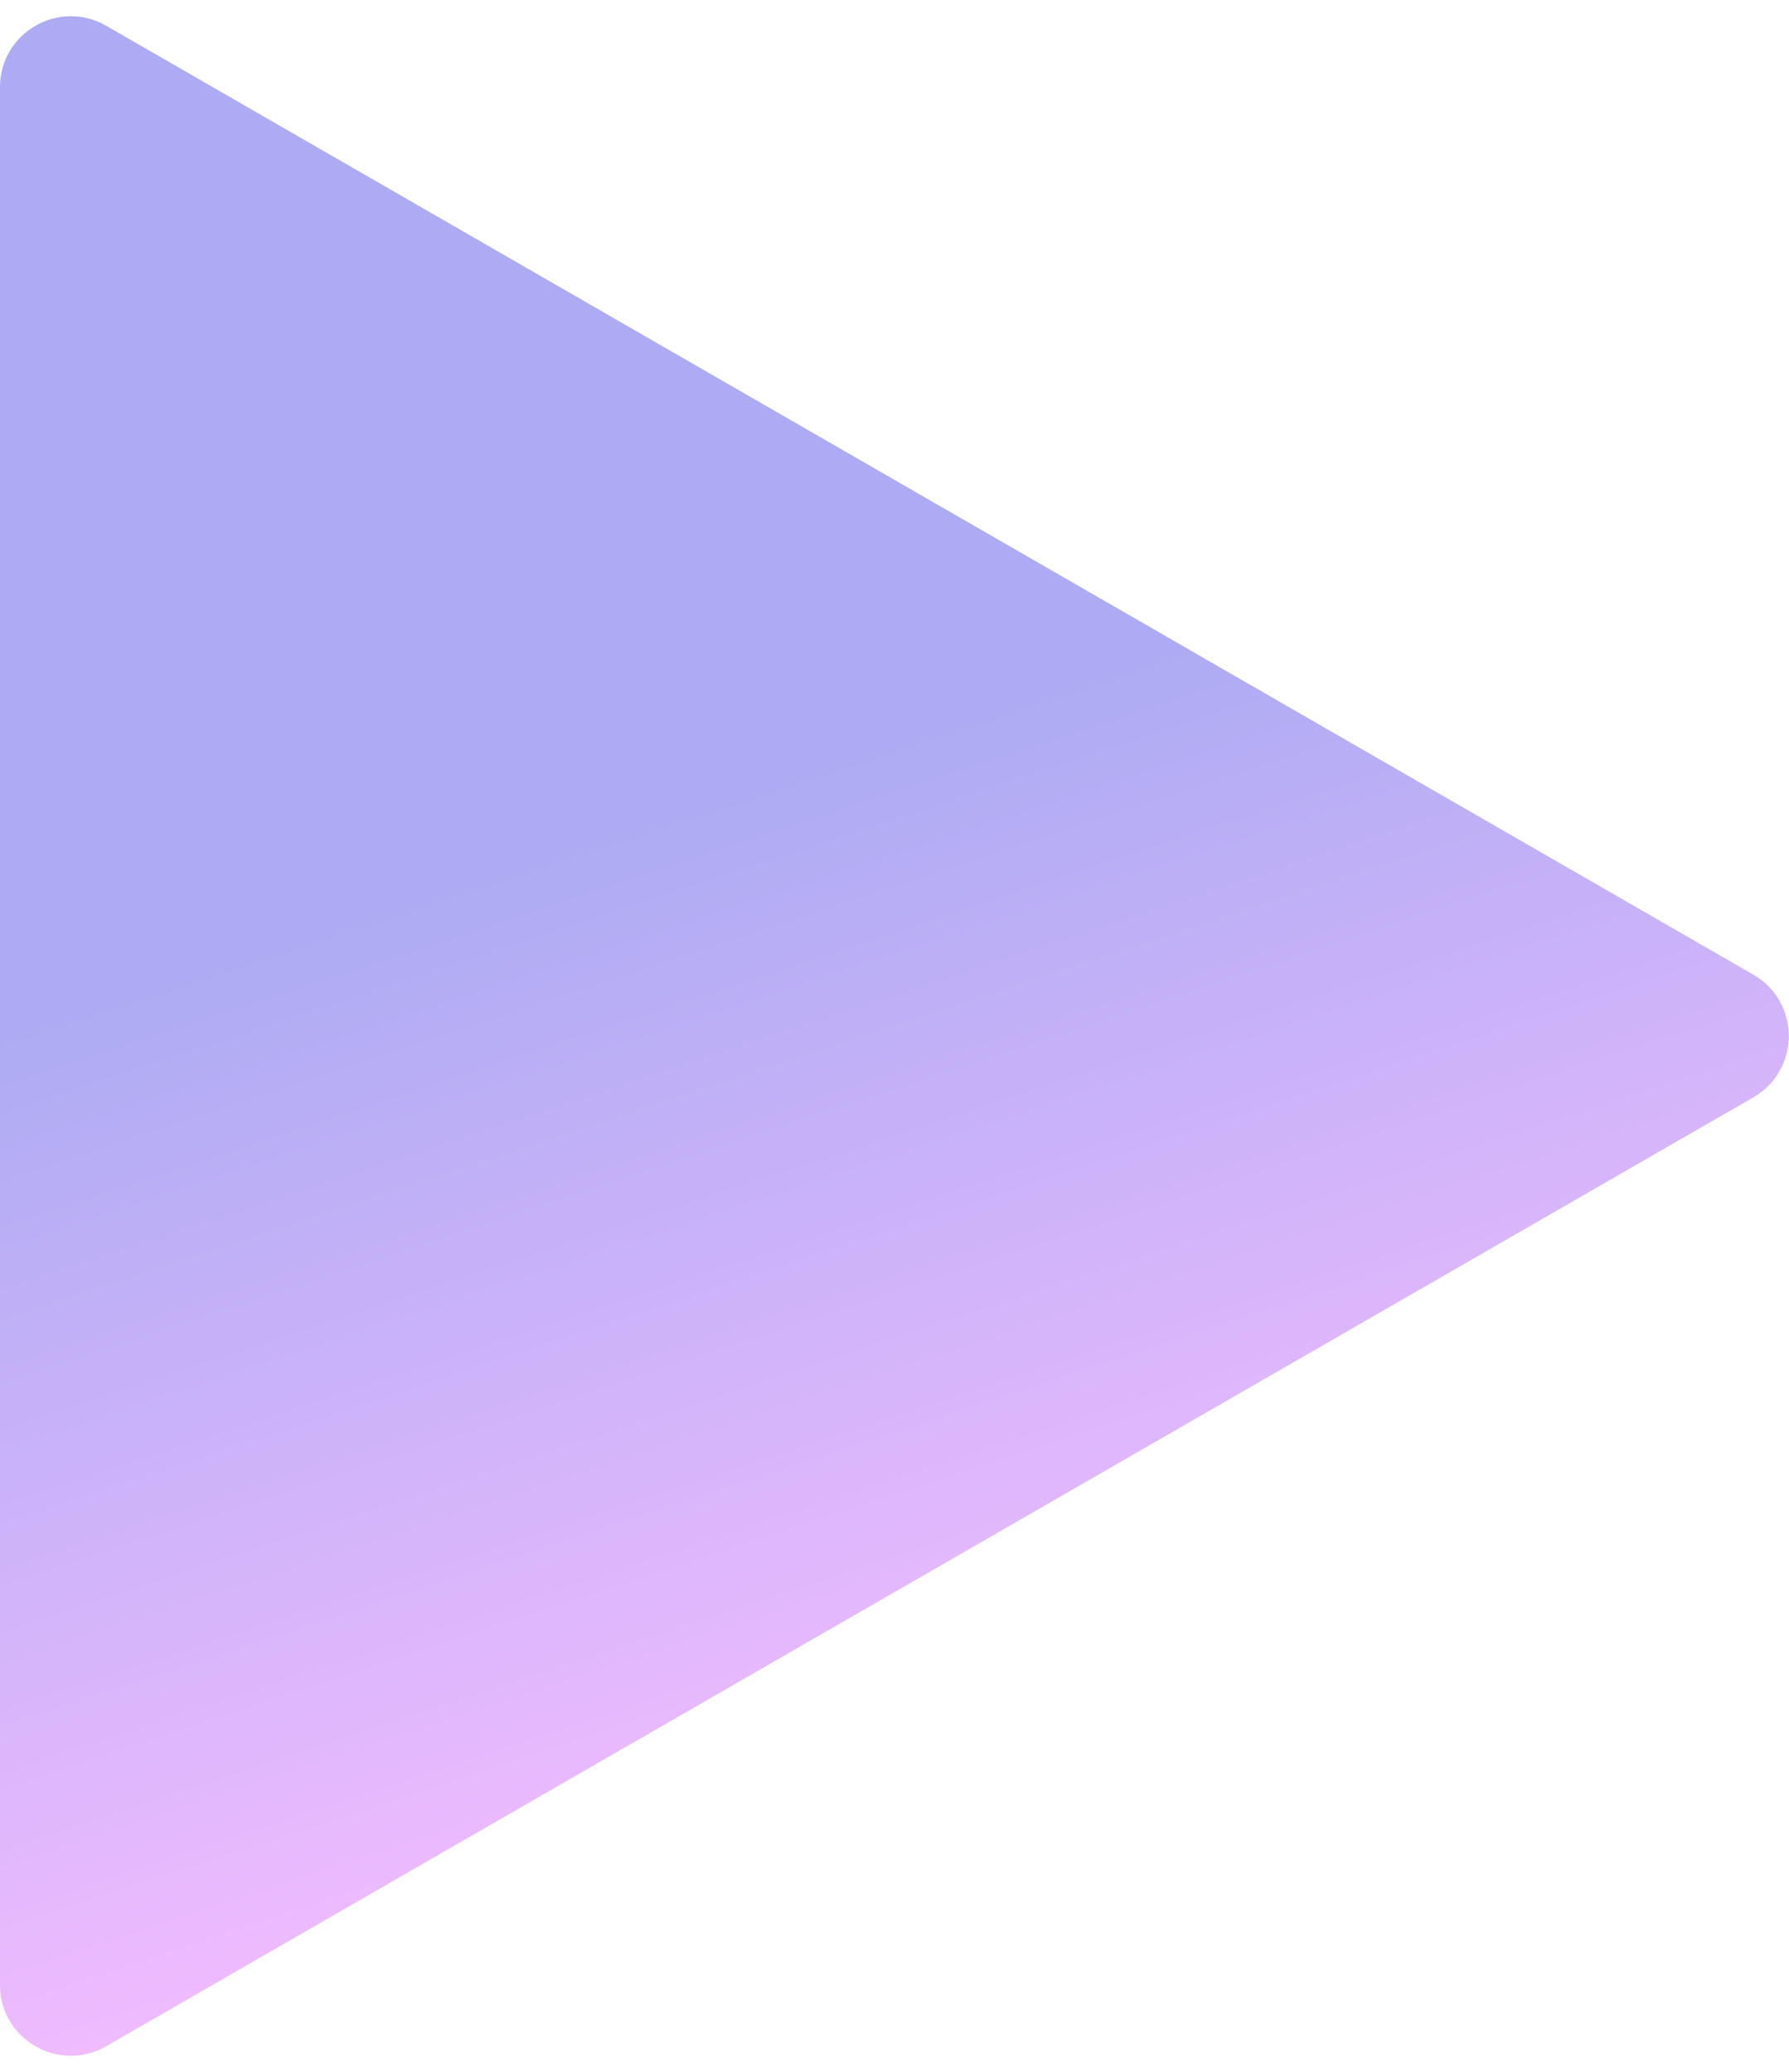 <?xml version="1.0" encoding="UTF-8"?> <svg xmlns="http://www.w3.org/2000/svg" width="101" height="117" viewBox="0 0 101 117" fill="none"><g filter="url(#filter0_b_6024_30)"><path d="M98.985 55.034C101.656 56.573 101.656 60.427 98.985 61.966L5.997 115.545C3.33 117.081 1.13742e-06 115.156 1.27195e-06 112.079L5.95595e-06 4.921C6.09048e-06 1.844 3.33 -0.081 5.997 1.455L98.985 55.034Z" fill="url(#paint0_linear_6024_30)" fill-opacity="0.8"></path></g><defs><filter id="filter0_b_6024_30" x="-4.6" y="-3.684" width="110.188" height="124.368" filterUnits="userSpaceOnUse" color-interpolation-filters="sRGB"><feFlood flood-opacity="0" result="BackgroundImageFix"></feFlood><feGaussianBlur in="BackgroundImageFix" stdDeviation="2.3"></feGaussianBlur><feComposite in2="SourceAlpha" operator="in" result="effect1_backgroundBlur_6024_30"></feComposite><feBlend mode="normal" in="SourceGraphic" in2="effect1_backgroundBlur_6024_30" result="shape"></feBlend></filter><linearGradient id="paint0_linear_6024_30" x1="22.143" y1="49.945" x2="40.173" y2="104.619" gradientUnits="userSpaceOnUse"><stop stop-color="#9796F0"></stop><stop offset="1" stop-color="#EDAAFF"></stop></linearGradient></defs></svg> 